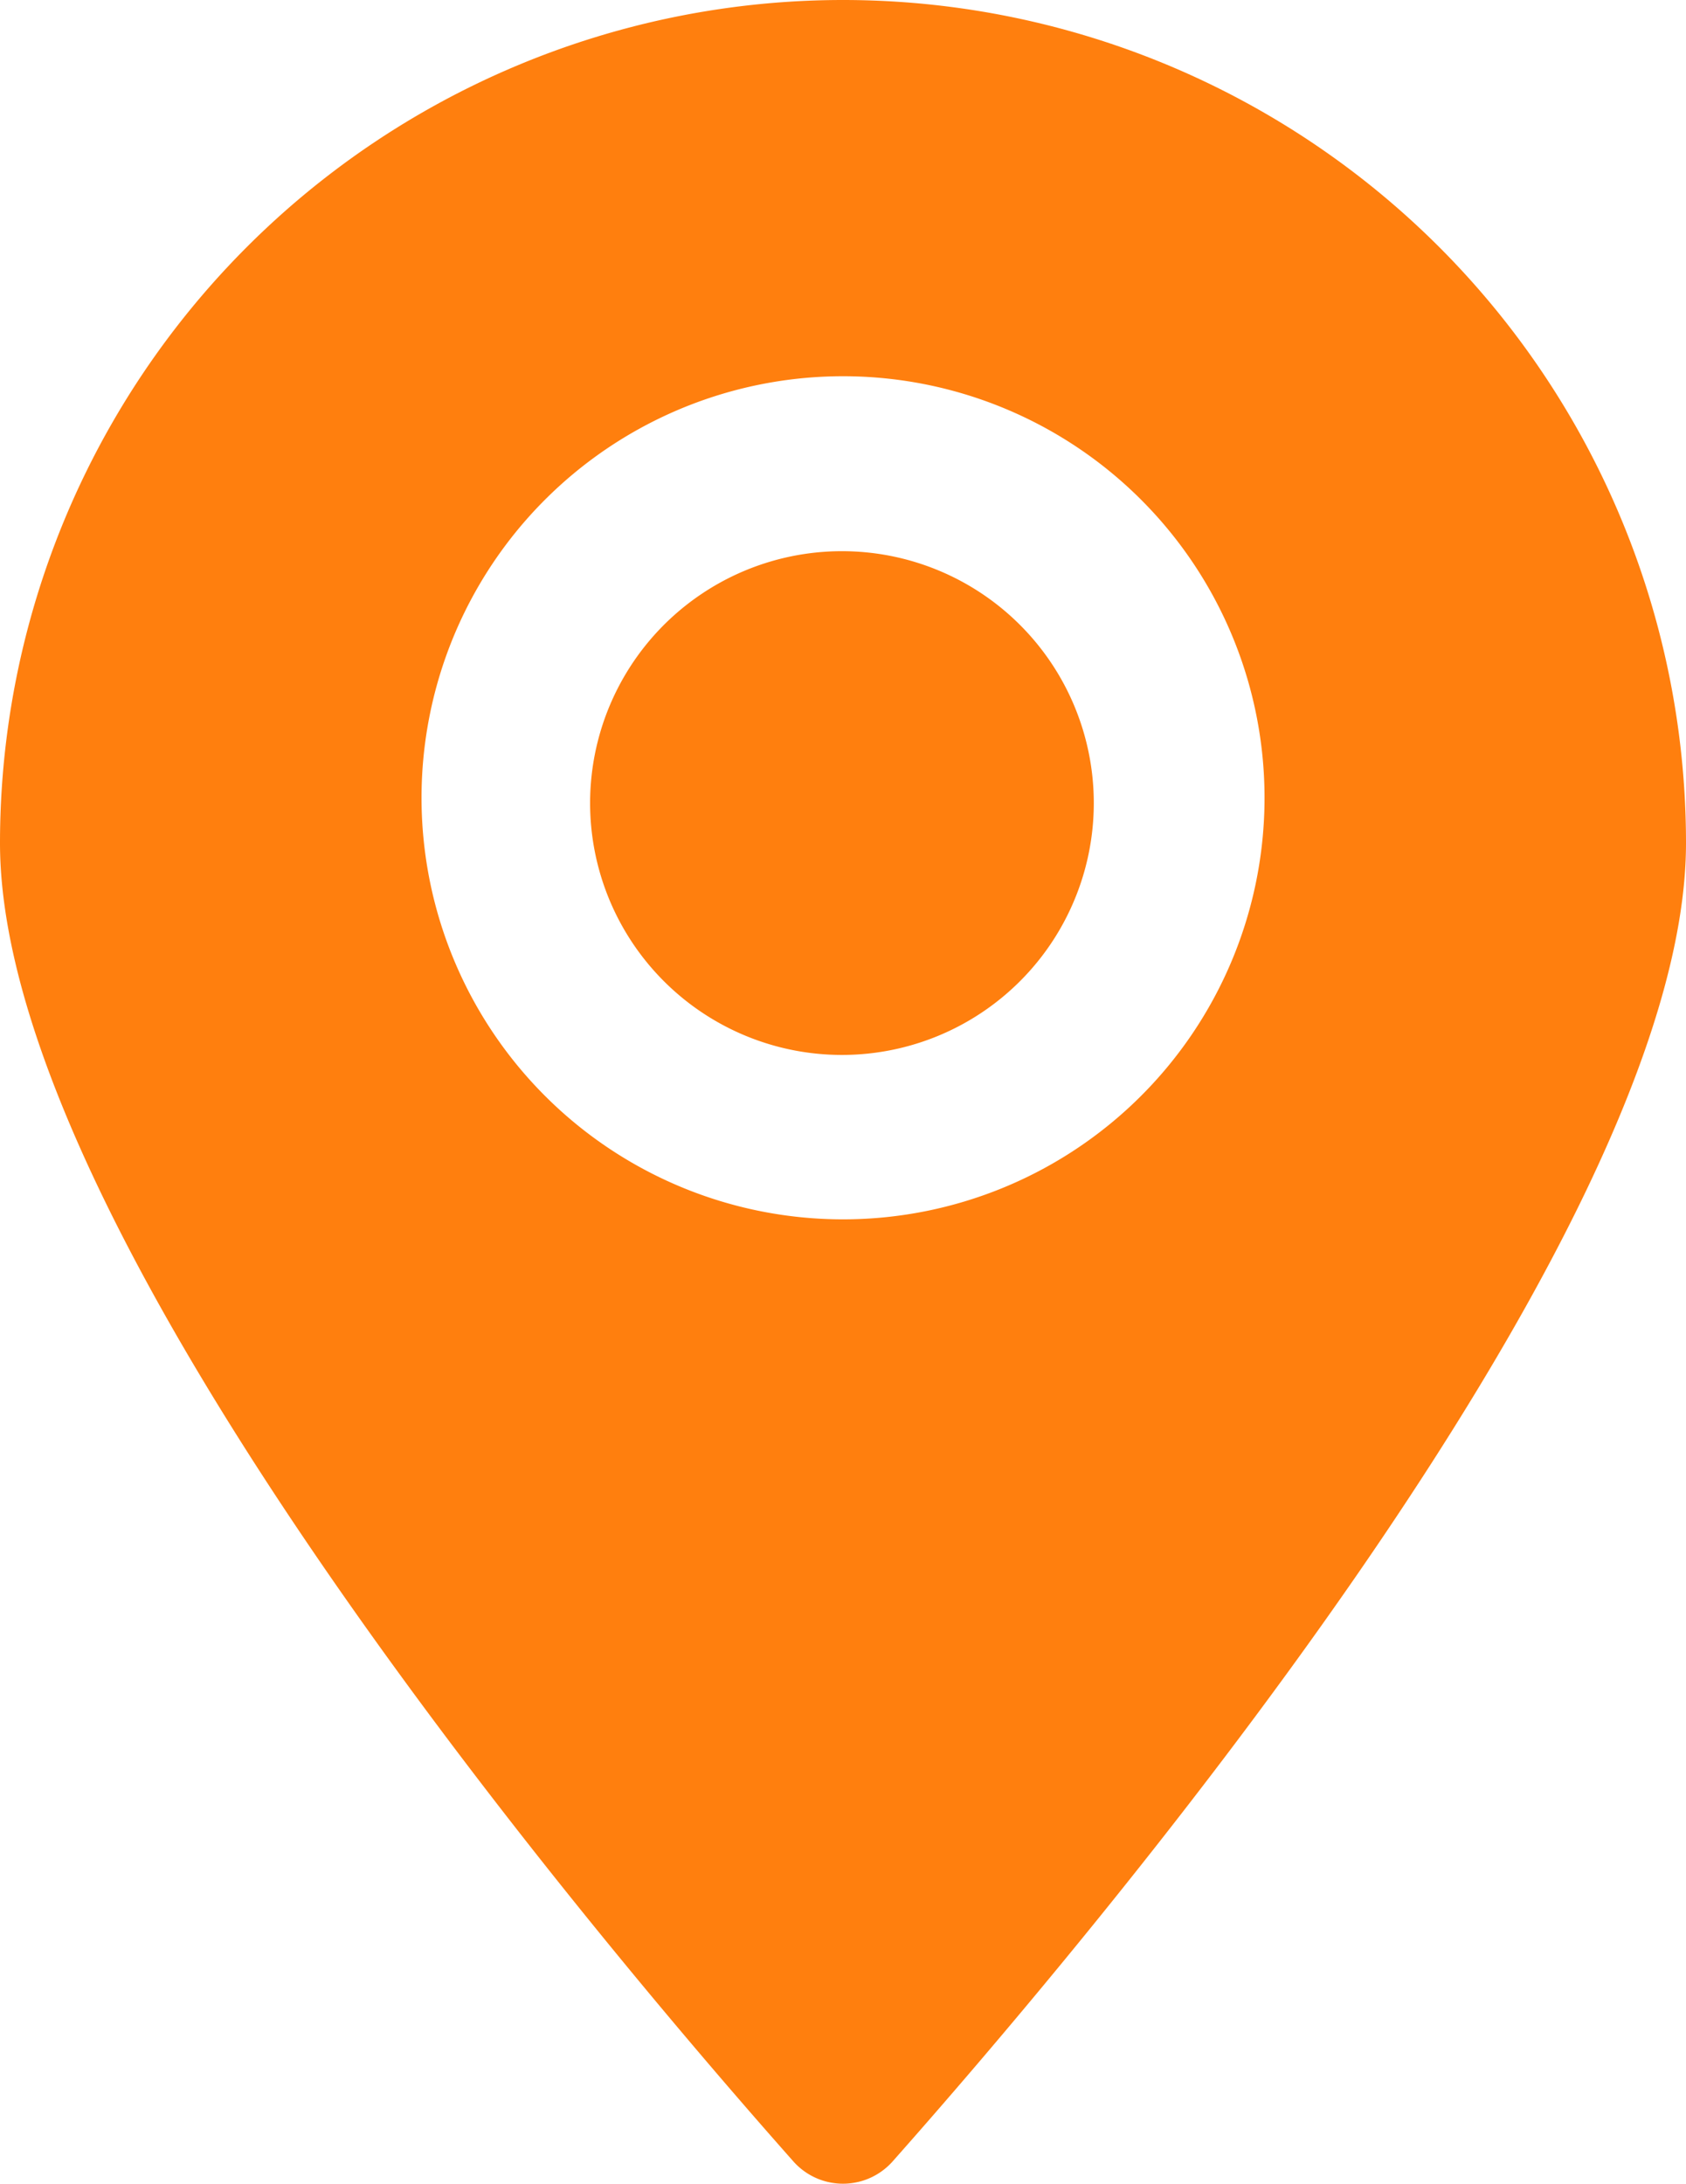 <svg xmlns="http://www.w3.org/2000/svg" viewBox="0 0 16 20.72"><defs><style>.cls-1{fill:#ff7f0e;}</style></defs><title>icon-address</title><g id="Layer_2" data-name="Layer 2"><g id="Layer_1-2" data-name="Layer 1"><path class="cls-1" d="M8,5.23a2.39,2.39,0,1,0,2.38,2.39A2.39,2.39,0,0,0,8,5.23Z"/><path class="cls-1" d="M8,0A8,8,0,0,0,0,8c0,3.77,5.82,10.58,7.53,12.51a.63.63,0,0,0,.94,0C10.18,18.58,16,11.77,16,8A8,8,0,0,0,8,0ZM8,11.57a4,4,0,1,1,4-3.95A4,4,0,0,1,8,11.57Z"/></g></g></svg>